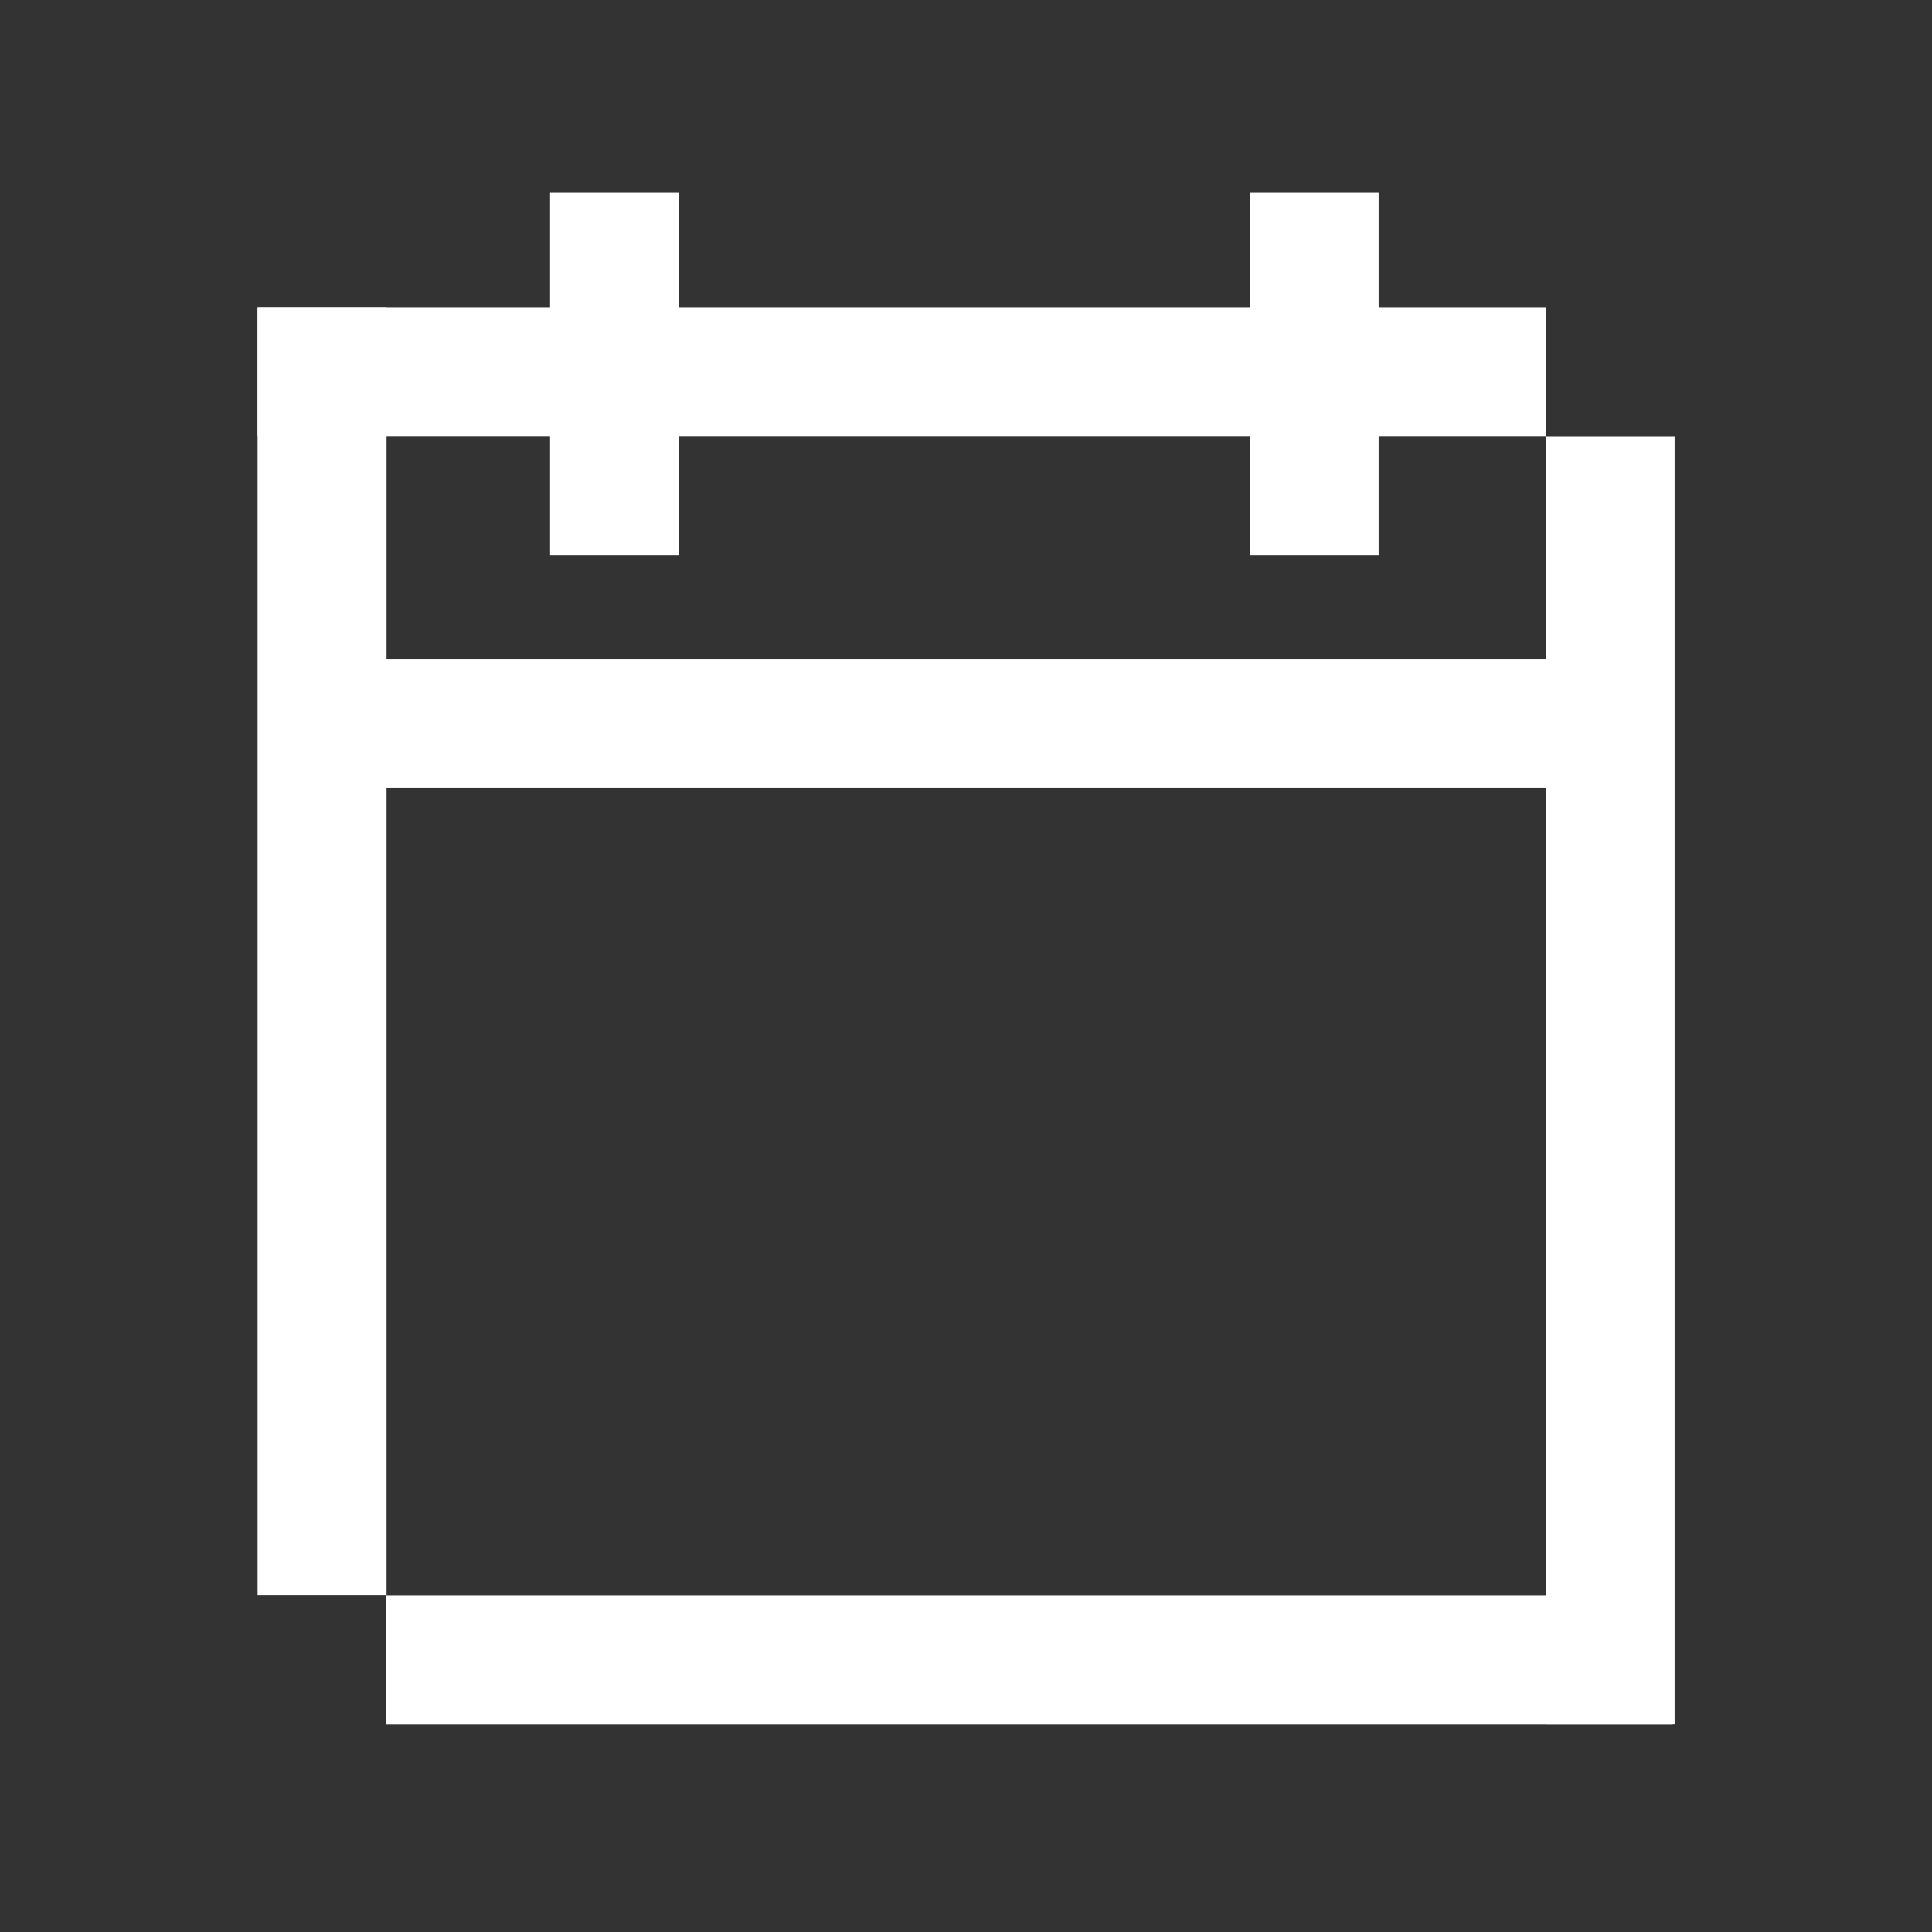 <svg width="20" height="20" viewBox="0 0 20 20" fill="none" xmlns="http://www.w3.org/2000/svg">
<rect x="0" y="0" width="20" height="20" fill="#333333" stroke="none"/>
<g clip-path="url(#clip0_685_27390)">
<path d="M13.604 2.664V5.078" stroke="white" stroke-width="1.335" stroke-linecap="square"/>
<path d="M6.362 2.664V5.078" stroke="white" stroke-width="1.335" stroke-linecap="square"/>
<path d="M3.345 7.492H16.621" stroke="white" stroke-width="1.335" stroke-linecap="square"/>
<line x1="16.668" y1="4.516" x2="16.668" y2="17.849" stroke="white" stroke-width="1.335"/>
<line x1="3.334" y1="3.18" x2="3.334" y2="16.513" stroke="white" stroke-width="1.335"/>
<line x1="17.316" y1="17.183" x2="4" y2="17.183" stroke="white" stroke-width="1.335"/>
<line x1="16" y1="3.847" x2="2.667" y2="3.847" stroke="white" stroke-width="1.335"/>
</g>
<defs>
<clipPath id="clip0_685_27390">
<rect width="20" height="20" fill="white" transform="matrix(1 0 0 -1 0 20)"/>
</clipPath>
</defs>
</svg>
